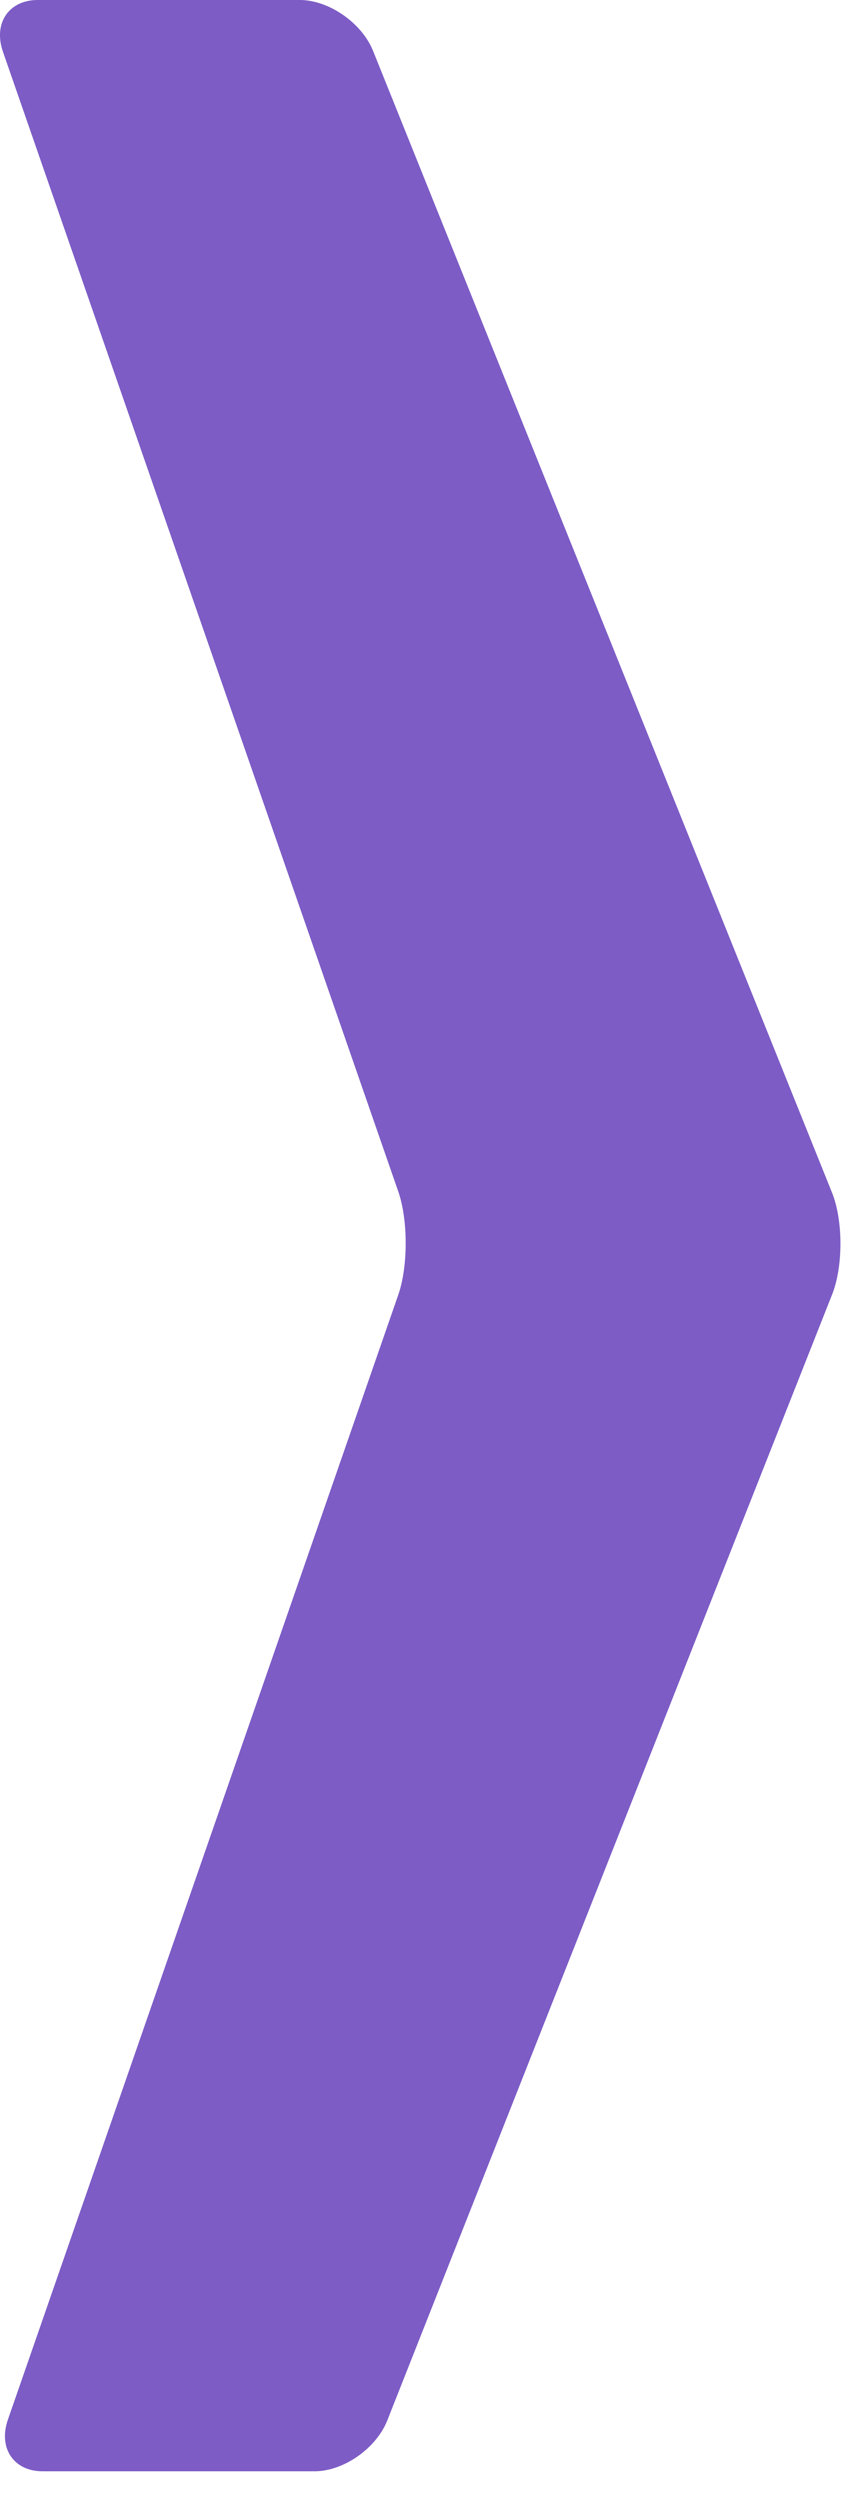 <svg width="10" height="29" xmlns="http://www.w3.org/2000/svg"><path d="M.438 0h3.04c.337 0 .718.265.849.588l5.325 13.246c.13.323.13.854.003 1.178L4.493 28.077c-.128.324-.507.59-.844.59H.494c-.336 0-.517-.27-.402-.6L4.62 15.021c.115-.33.115-.87 0-1.2L.034.6C-.08.27.101 0 .438 0" fill="#7D5CC6" fill-rule="evenodd"/></svg>